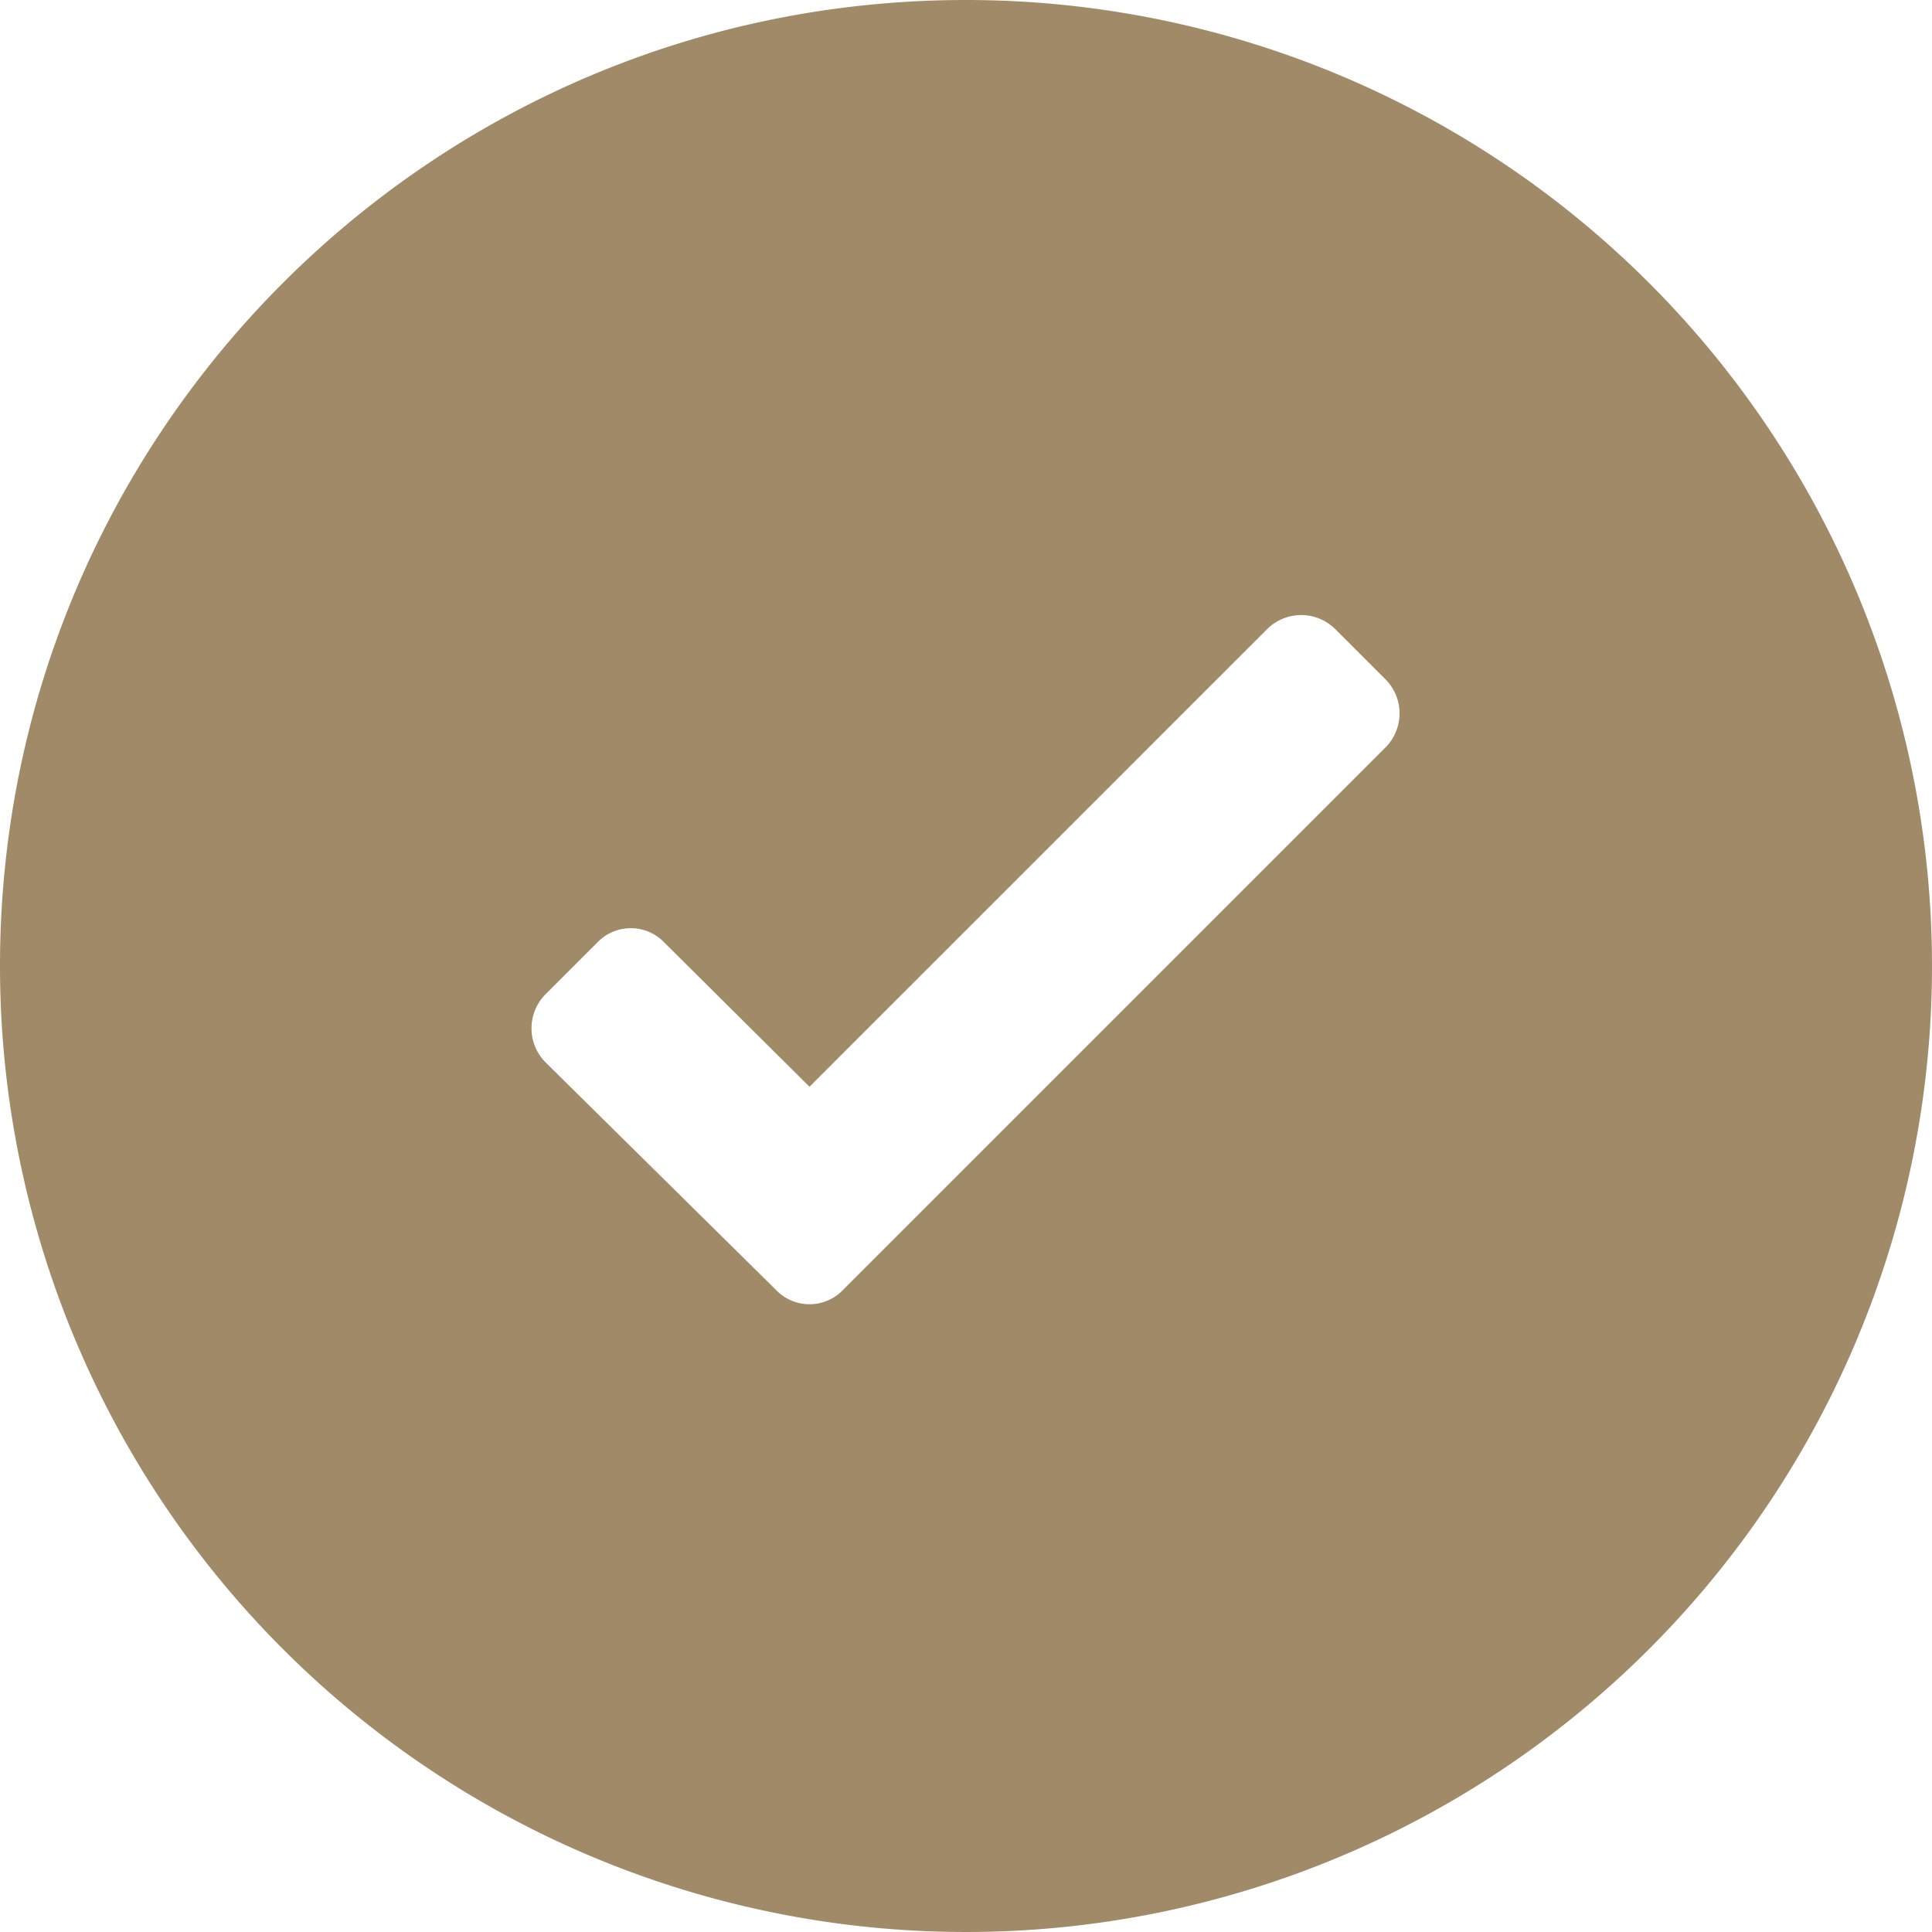 <svg width="20" height="20" viewBox="0 0 20 20" fill="none" xmlns="http://www.w3.org/2000/svg"><path fill-rule="evenodd" clip-rule="evenodd" d="M0 10C0 4.477 4.477 0 10 0A10 10 0 110 10zm8.73 3.35l5.62-5.62a.5.5 0 000-.69l-.53-.53a.5.5 0 00-.7 0l-4.74 4.74-1.5-1.49a.48.48 0 00-.7 0l-.53.53a.5.5 0 000 .71l2.38 2.35a.48.48 0 00.7 0z" fill="#A18A68"/></svg>